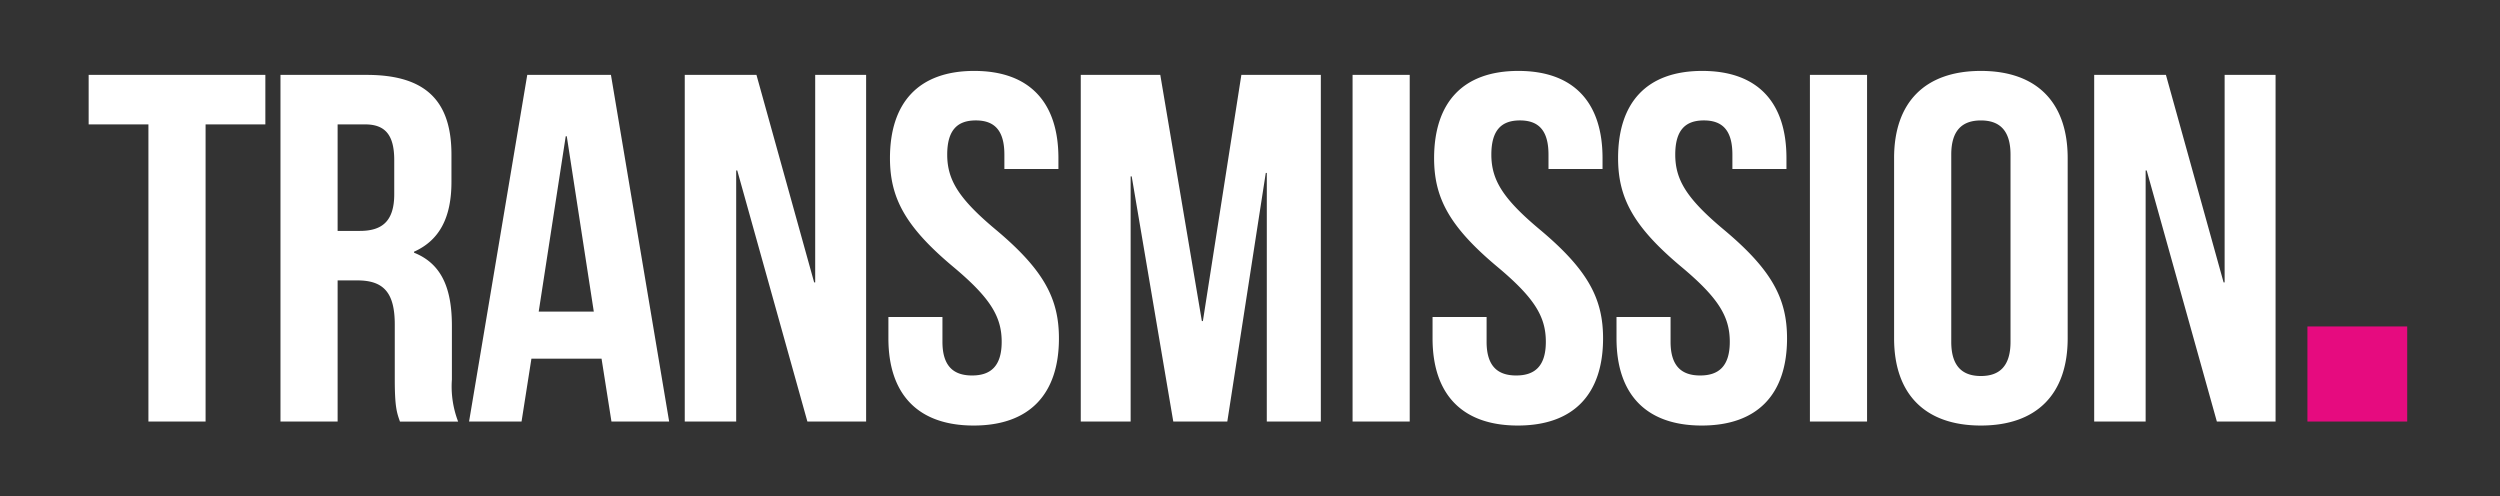 <svg xmlns="http://www.w3.org/2000/svg" width="141" height="28" fill="none"><rect width="100%" height="100%" fill="#333333" stroke="none"/><path fill="#fff" fill-rule="evenodd" d="M121.073 9.614h-.059v14.162h-2.902V4.223h4.046l3.253 11.704h.058V4.223h2.873v19.553h-3.311l-3.958-14.162ZM111.722 24c-3.165 0-4.895-1.788-4.895-4.916V8.916c-.002-3.13 1.73-4.916 4.895-4.916 3.165 0 4.895 1.788 4.895 4.917v10.166c0 3.129-1.729 4.917-4.895 4.917Zm1.671-15.28c0-1.396-.645-1.927-1.671-1.927s-1.671.53-1.671 1.927v10.56c0 1.396.646 1.927 1.671 1.927s1.671-.53 1.671-1.927V8.72Zm-11.314-4.497h3.223v19.553h-3.223V4.223Zm-1.29 14.86c0 3.129-1.641 4.917-4.809 4.917-3.167 0-4.809-1.788-4.809-4.917V17.88h3.049v1.397c0 1.397.645 1.9 1.67 1.9 1.026 0 1.67-.502 1.67-1.9 0-1.424-.644-2.486-2.754-4.246-2.696-2.262-3.546-3.882-3.546-6.115C91.26 5.787 92.87 4 96.008 4c3.137 0 4.748 1.787 4.748 4.916v.615h-3.049v-.81c0-1.398-.585-1.929-1.611-1.929s-1.612.531-1.612 1.928c0 1.425.645 2.486 2.755 4.246 2.7 2.262 3.55 3.882 3.55 6.117Zm-10.376 0c0 3.129-1.642 4.917-4.809 4.917-3.167 0-4.808-1.788-4.808-4.917V17.88h3.048v1.397c0 1.397.645 1.9 1.67 1.9s1.671-.502 1.671-1.9c0-1.424-.645-2.486-2.755-4.246-2.697-2.262-3.547-3.882-3.547-6.115C80.89 5.786 82.5 4 85.635 4c3.136 0 4.748 1.788 4.748 4.917v.614h-3.048v-.81c0-1.398-.586-1.929-1.612-1.929-1.025 0-1.611.531-1.611 1.928 0 1.425.645 2.486 2.756 4.246 2.695 2.262 3.545 3.882 3.545 6.117ZM76.285 4.223h3.223v19.553h-3.223V4.223Zm-4.837 5.53h-.058l-2.17 14.023h-3.047L63.828 9.949h-.06v13.827h-2.813V4.223h4.485l2.345 13.884h.058l2.17-13.884h4.482v19.553h-3.048l.001-14.022Zm-11.724 9.33c0 3.129-1.642 4.917-4.81 4.917-3.166 0-4.808-1.788-4.808-4.917V17.88h3.048v1.397c0 1.397.646 1.9 1.671 1.9 1.026 0 1.67-.502 1.67-1.9 0-1.424-.645-2.486-2.754-4.246-2.697-2.262-3.547-3.882-3.547-6.115C50.196 5.786 51.811 4 54.947 4s4.748 1.788 4.748 4.917v.614h-3.048v-.81c0-1.398-.586-1.929-1.612-1.929-1.026 0-1.612.531-1.612 1.928 0 1.425.645 2.486 2.755 4.246 2.696 2.262 3.546 3.882 3.546 6.115v.002ZM41.58 9.614h-.059v14.162H38.62V4.223h4.044l3.254 11.704h.059V4.223h2.872v19.553h-3.312L41.581 9.614Zm-7.653 10.614h-3.955l-.557 3.548h-2.96l3.282-19.553h4.72l3.283 19.553h-3.254l-.559-3.548ZM31.966 7.687h-.059l-1.524 9.888h3.107l-1.524-9.888Zm-9.701 13.687v-3.073c0-1.816-.646-2.486-2.11-2.486h-1.113v7.96h-3.223V4.224h4.865c3.342 0 4.778 1.48 4.778 4.497v1.537c0 2.01-.674 3.296-2.11 3.938v.056c1.608.642 2.135 2.095 2.135 4.135v3.017a5.51 5.51 0 0 0 .352 2.374h-3.281c-.177-.504-.293-.811-.293-2.403Zm-.03-12.347c0-1.397-.498-2.011-1.641-2.011h-1.552v6.007H20.3c1.202 0 1.935-.501 1.935-2.067v-1.93Zm-10.64 14.749H8.371V7.016H5V4.223h9.966v2.793h-3.371v16.76Z" clip-rule="evenodd"/><path fill="#E60B7F" fill-rule="evenodd" d="M130.139 23.775v-5.363h5.627v5.363h-5.627Z" clip-rule="evenodd"/></svg>